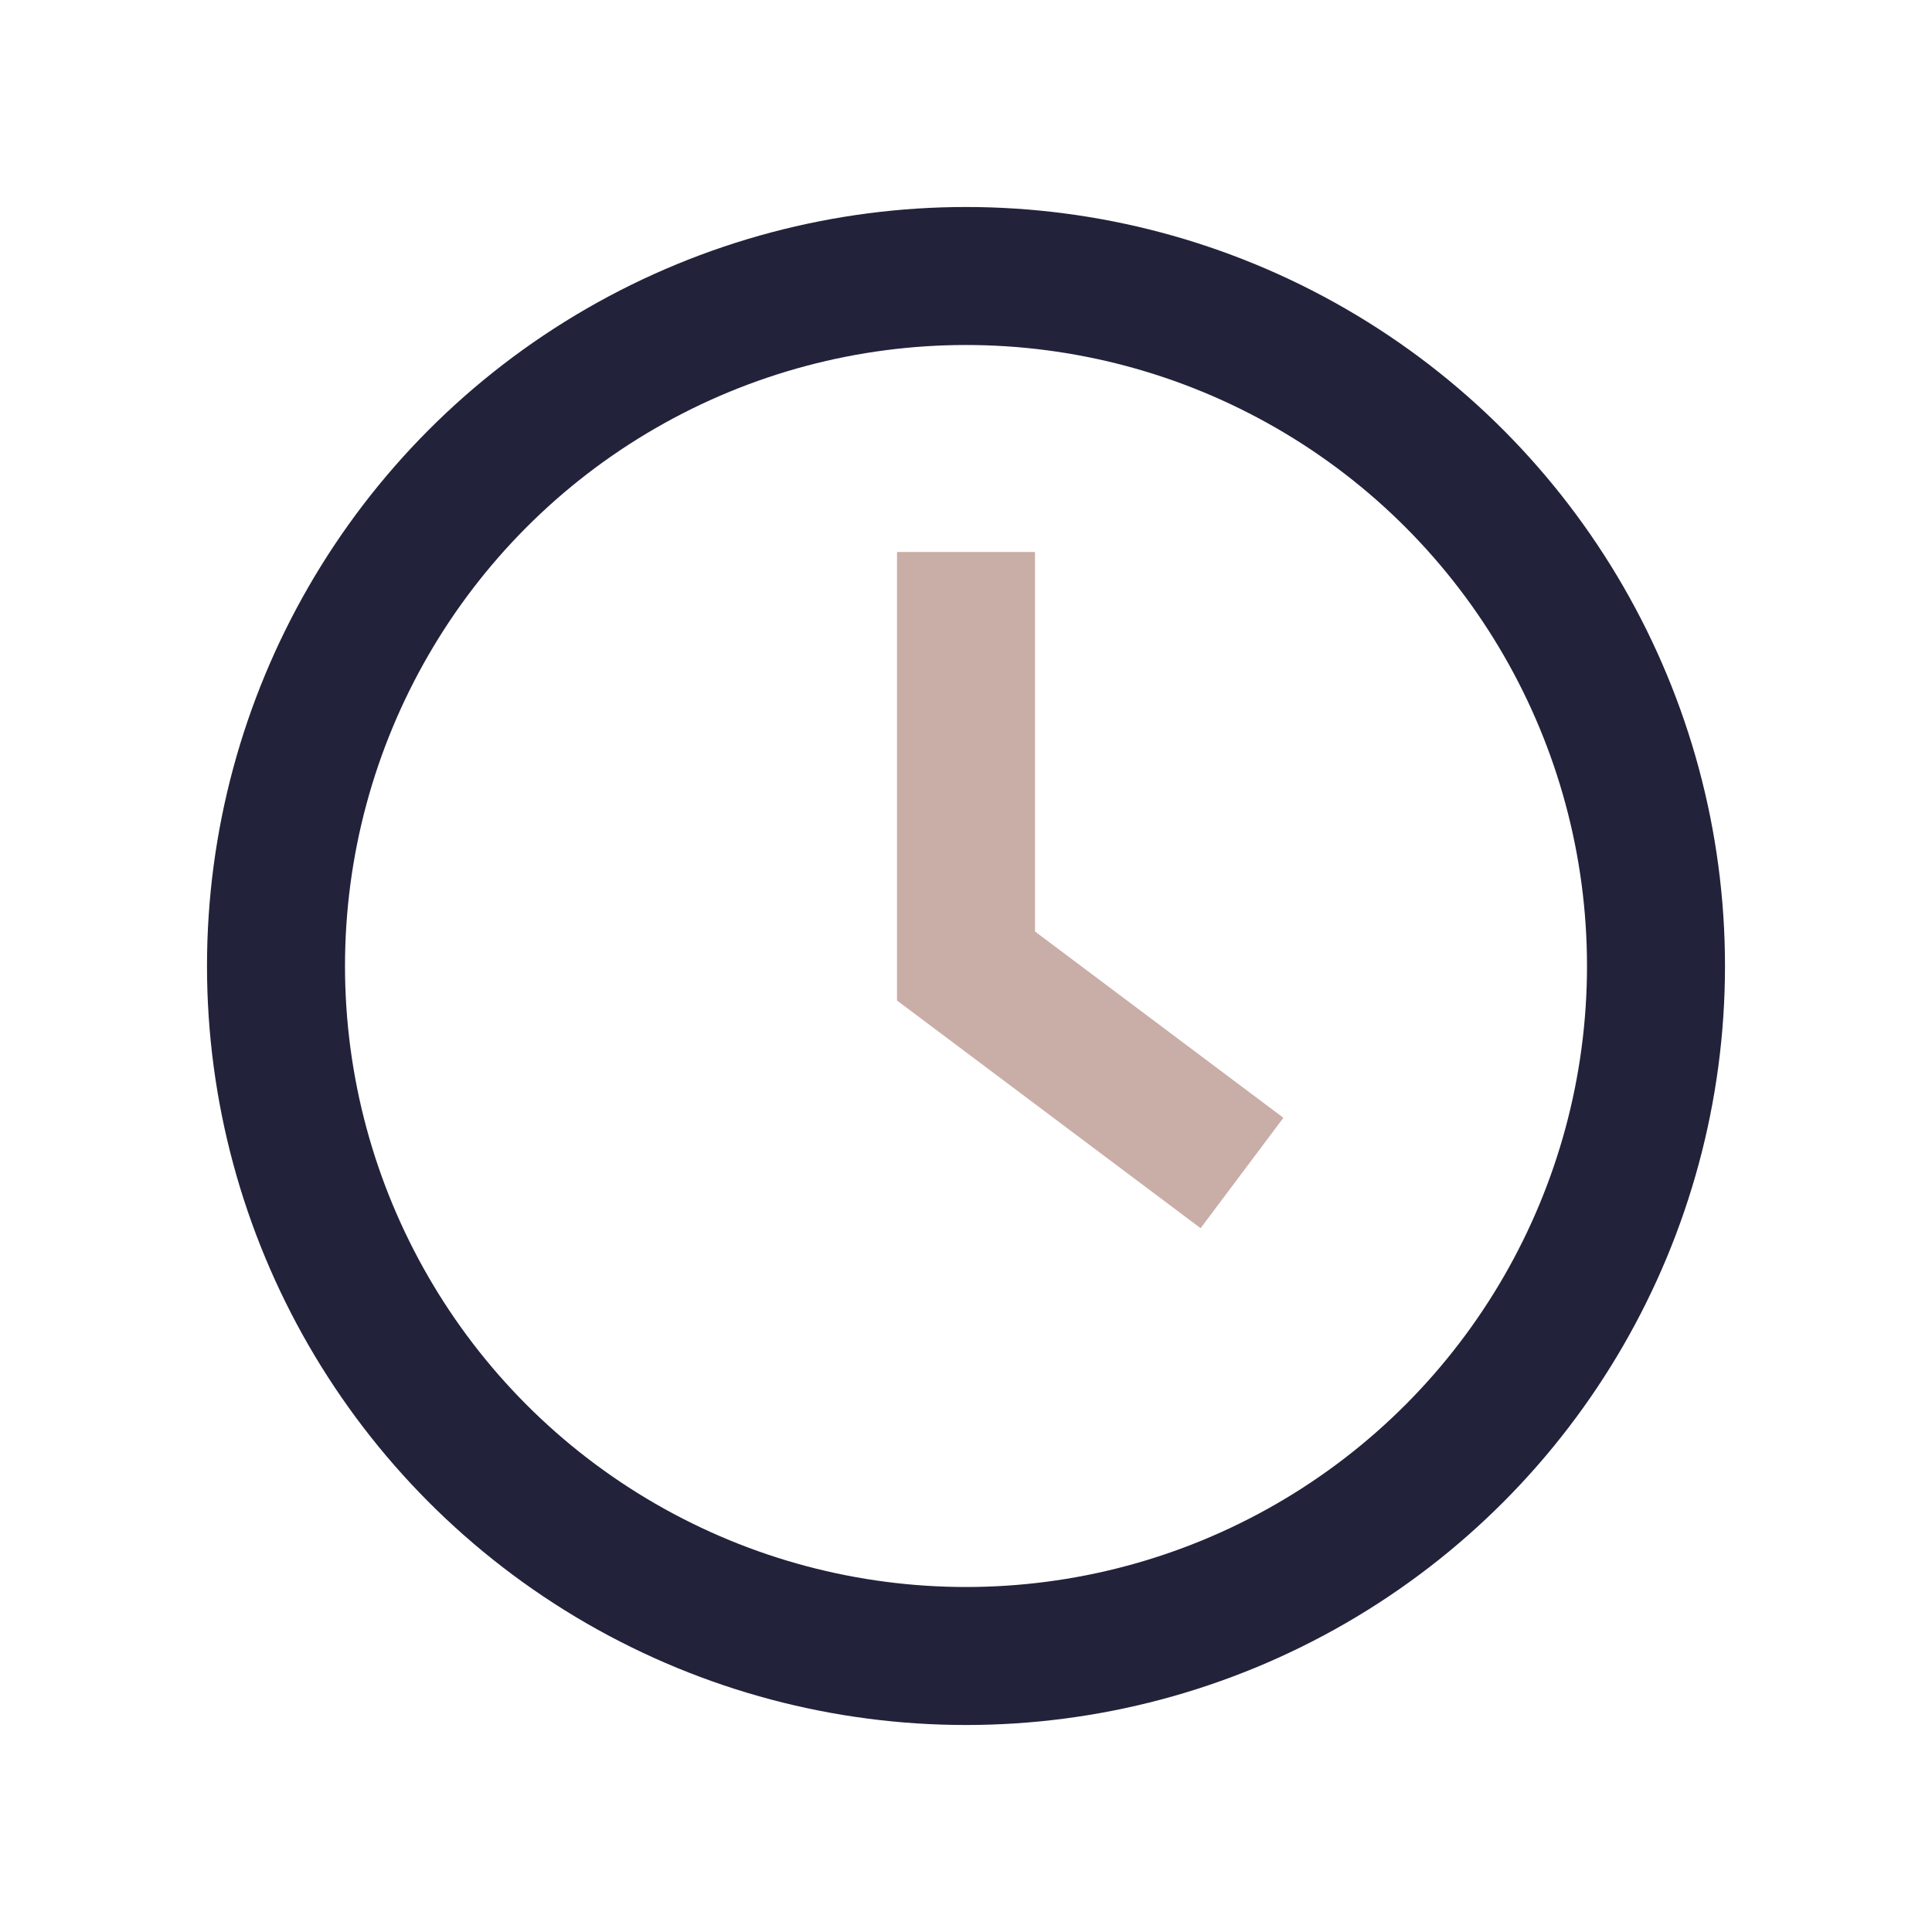 <?xml version="1.0" encoding="UTF-8"?>
<svg xmlns="http://www.w3.org/2000/svg" width="28" height="28" viewBox="0 0 28 28"><circle cx="14" cy="14" r="10" fill="none" stroke="#22223B" stroke-width="2"/><path d="M14 8v6l4 3" stroke="#C9ADA7" stroke-width="2" fill="none"/></svg>